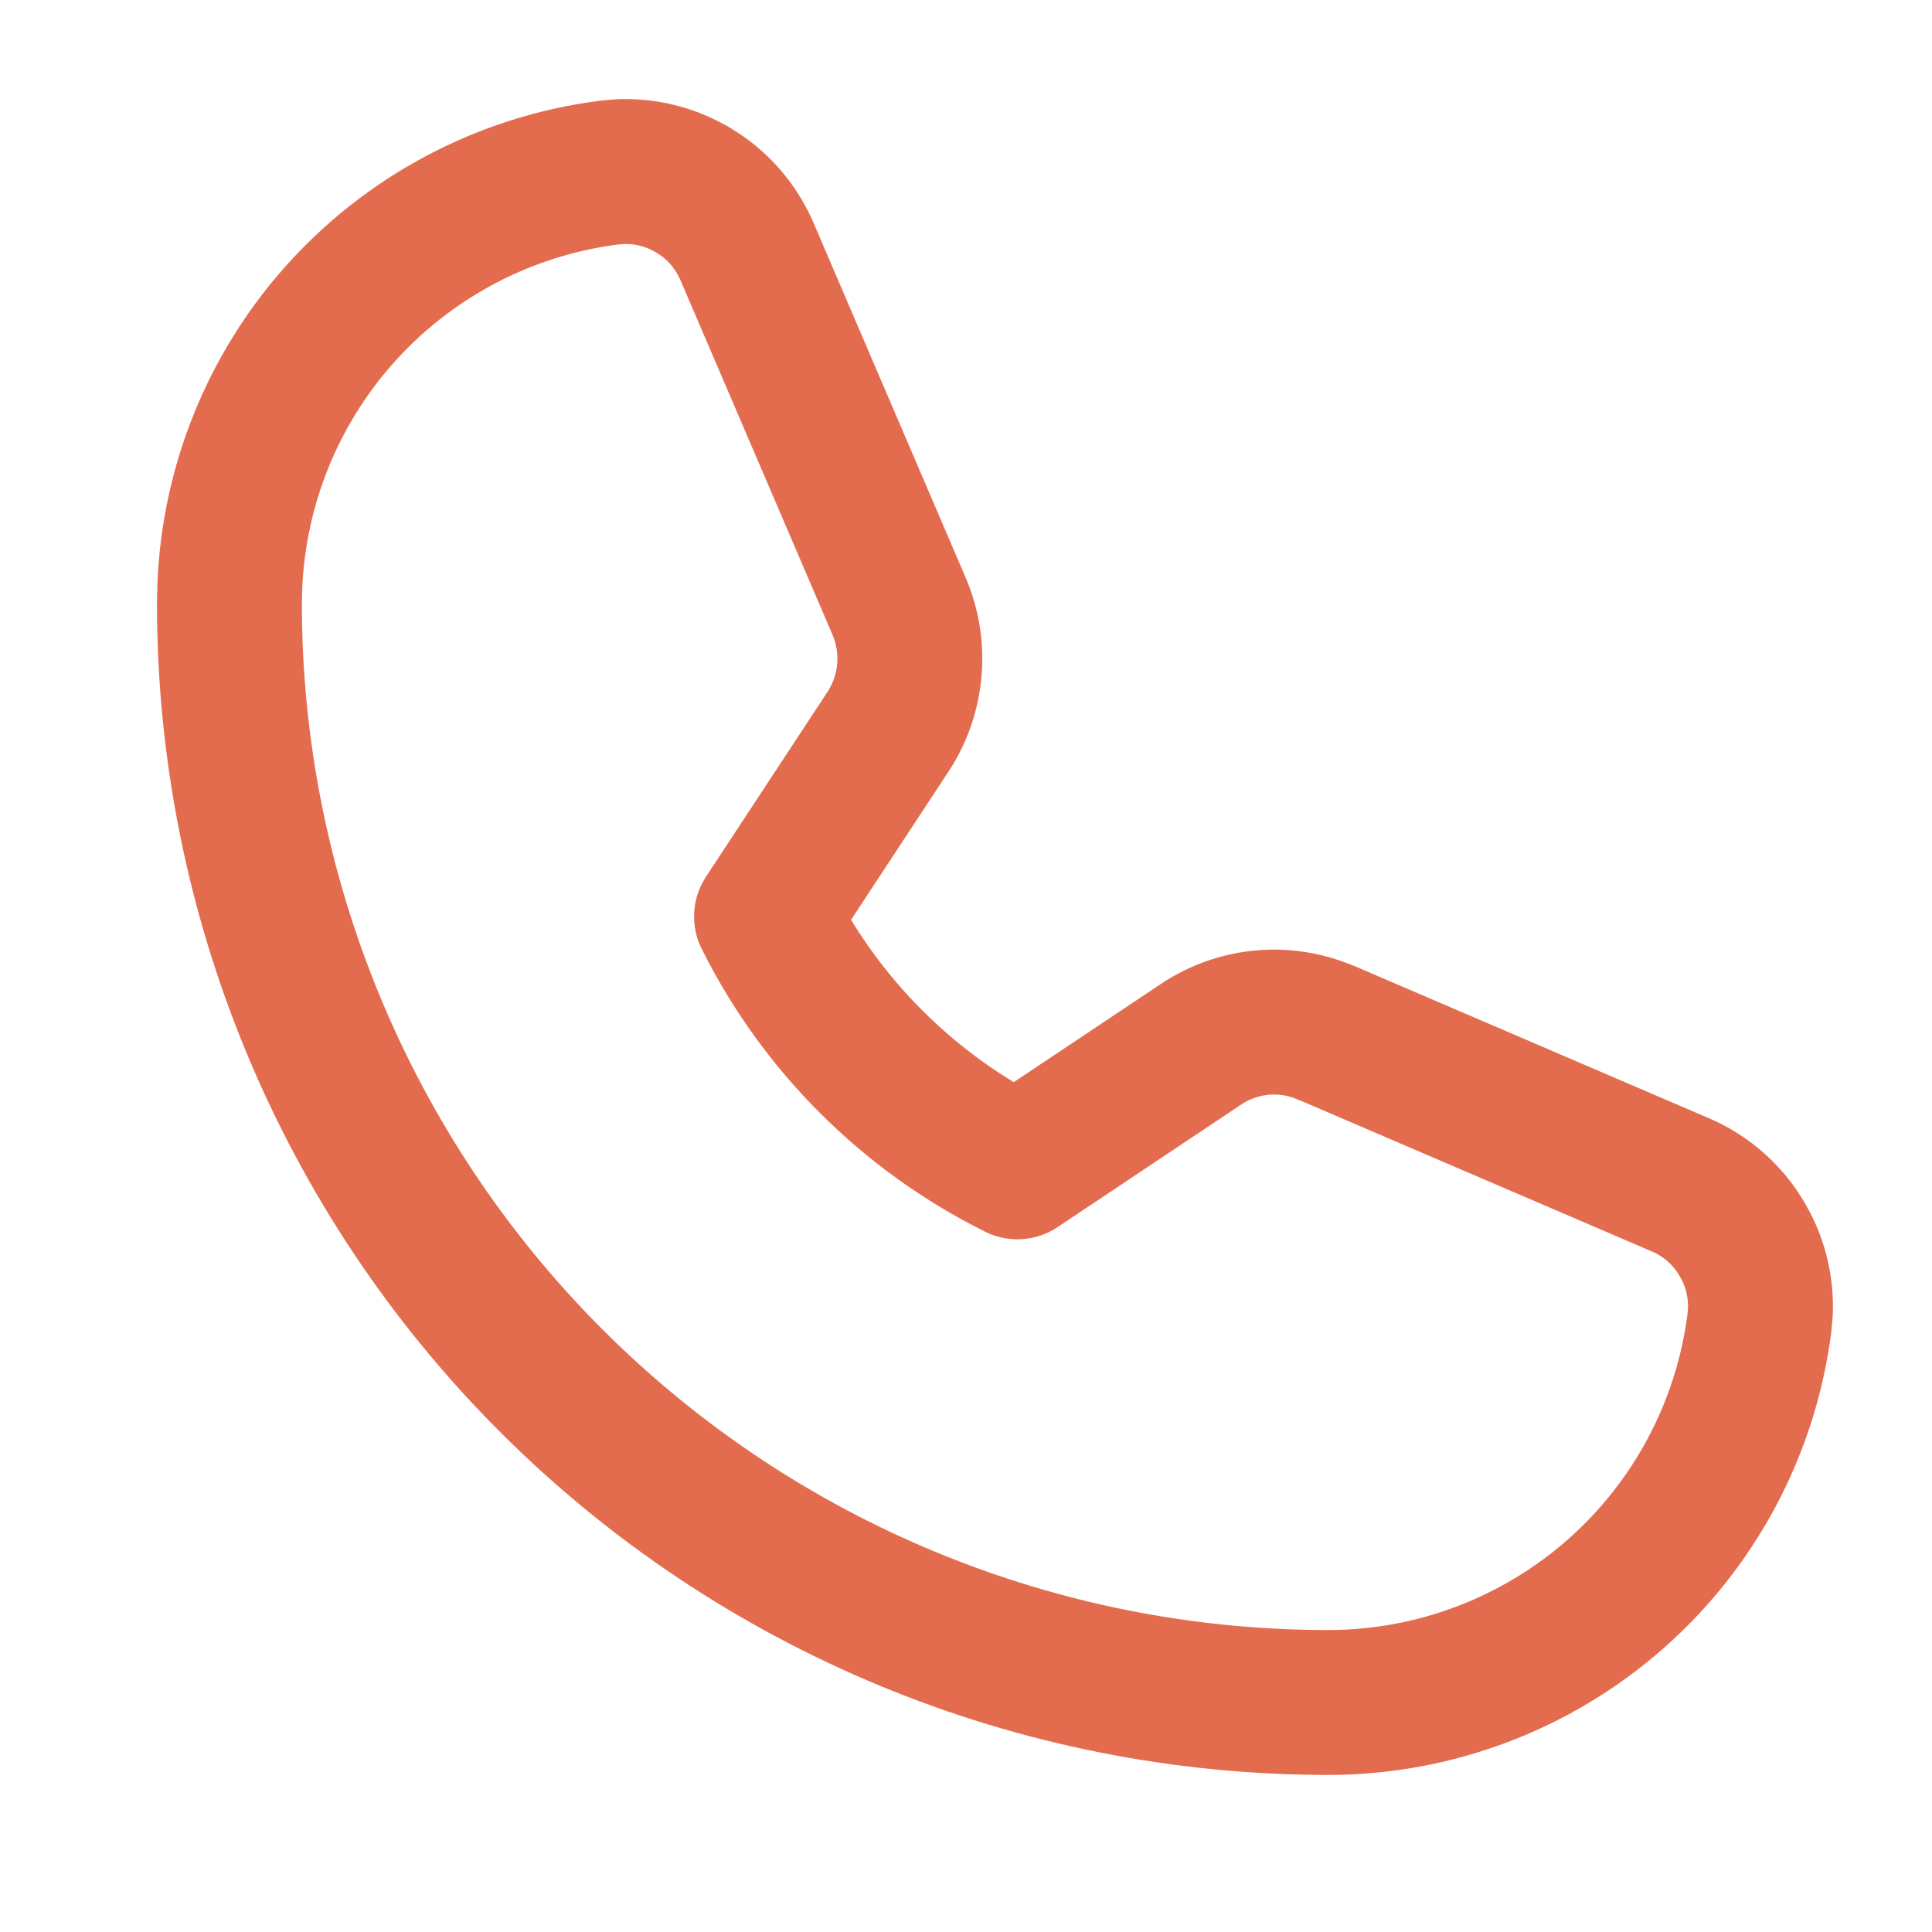<svg width="20" height="20" viewBox="0 0 20 20" fill="none" xmlns="http://www.w3.org/2000/svg">
<path d="M6.414 1.777C6.638 1.767 6.86 1.812 7.062 1.908L7.161 1.959L7.256 2.02C7.468 2.167 7.635 2.372 7.736 2.611L9.307 6.275C9.395 6.481 9.432 6.705 9.414 6.928C9.396 7.153 9.324 7.37 9.202 7.56L9.197 7.568L7.935 9.488C8.496 10.611 9.408 11.52 10.532 12.079L12.427 10.814C12.617 10.686 12.836 10.607 13.065 10.586C13.293 10.565 13.522 10.603 13.732 10.694L13.733 10.693L17.39 12.263C17.629 12.364 17.833 12.531 17.98 12.744L18.04 12.838L18.092 12.937C18.188 13.139 18.233 13.362 18.223 13.585L18.213 13.697C18.074 14.782 17.544 15.779 16.723 16.502C15.901 17.225 14.844 17.624 13.75 17.624C10.733 17.624 7.84 16.426 5.707 14.293C3.574 12.16 2.375 9.266 2.375 6.249L2.38 6.044C2.427 5.024 2.819 4.047 3.497 3.277C4.22 2.456 5.218 1.926 6.303 1.787L6.414 1.777Z" stroke="#E36C4E" stroke-width="1.5" stroke-linecap="round" stroke-linejoin="round"/>
</svg>
